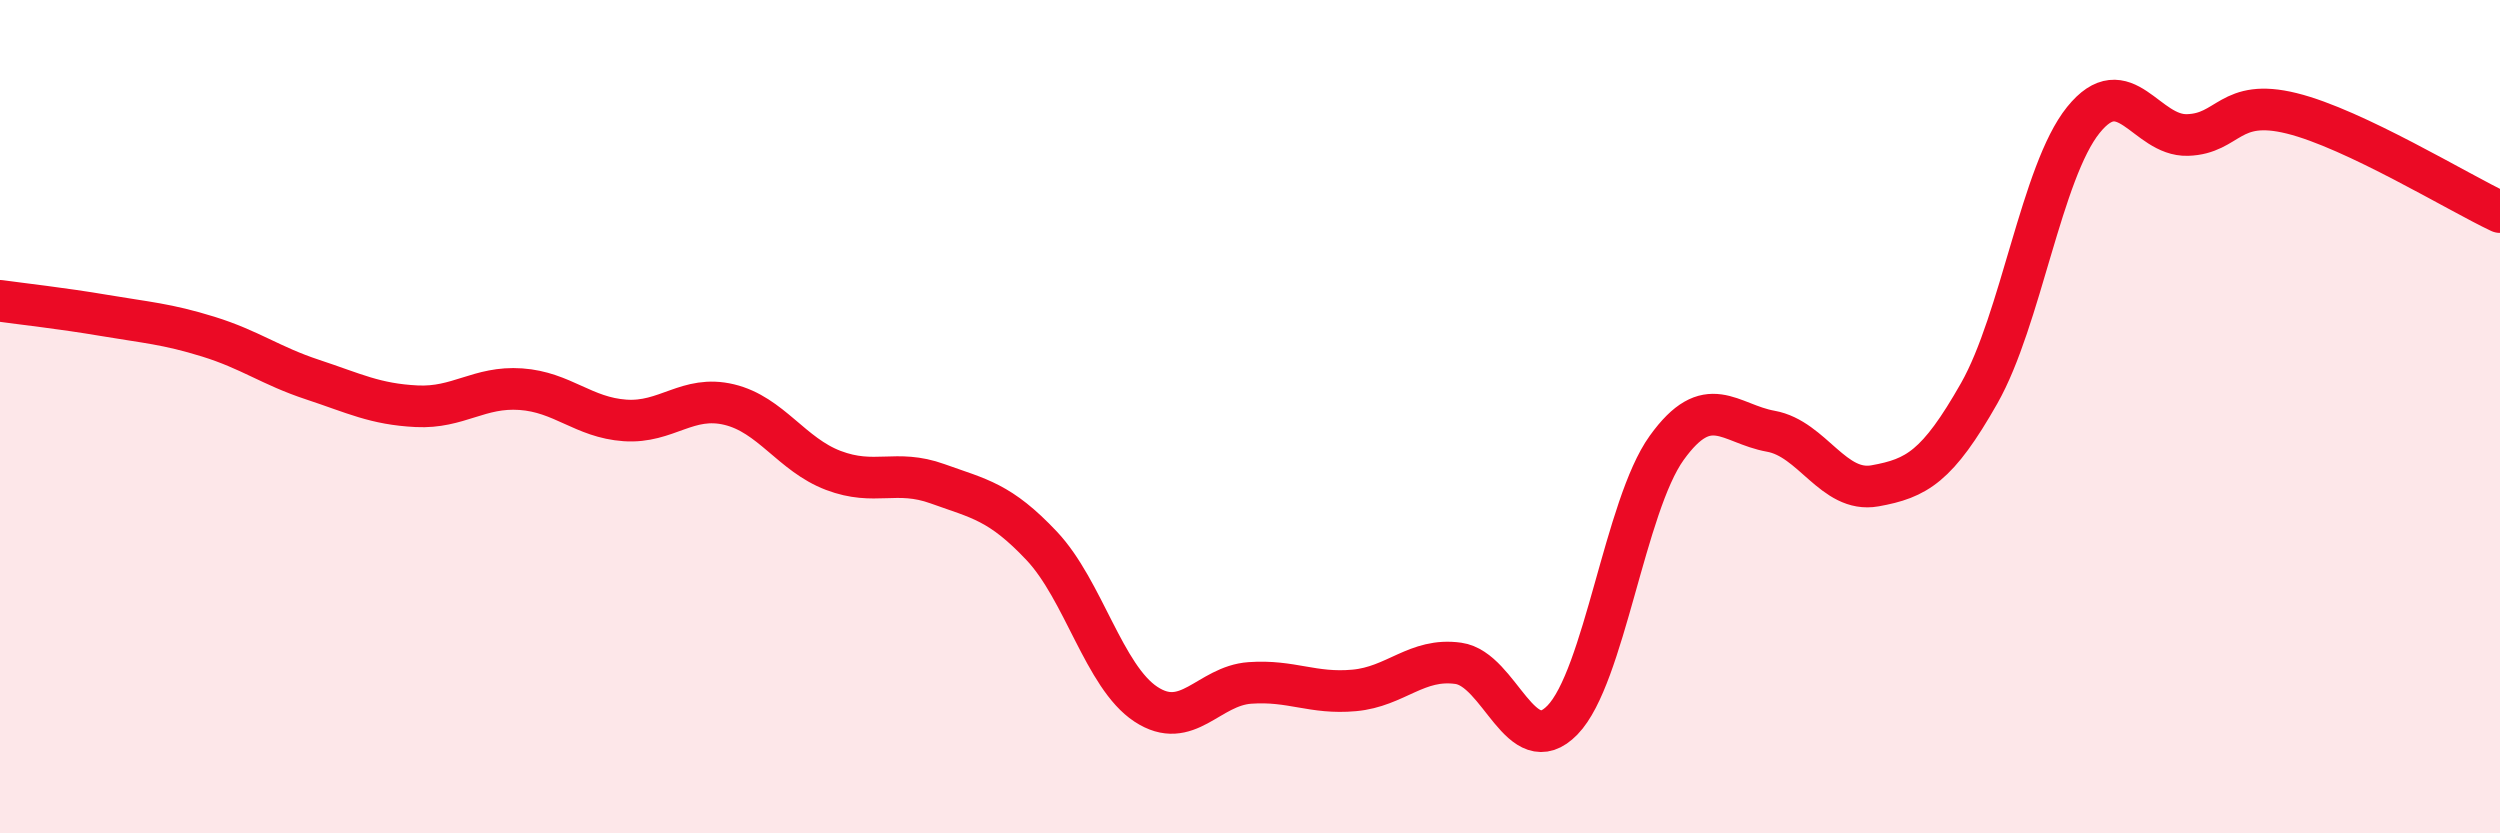 
    <svg width="60" height="20" viewBox="0 0 60 20" xmlns="http://www.w3.org/2000/svg">
      <path
        d="M 0,7.22 C 0.5,7.29 1.5,7.4 2.5,7.57 C 3.5,7.74 4,7.77 5,8.08 C 6,8.39 6.5,8.78 7.5,9.11 C 8.5,9.44 9,9.7 10,9.75 C 11,9.8 11.5,9.27 12.5,9.34 C 13.5,9.41 14,10.02 15,10.09 C 16,10.16 16.5,9.47 17.5,9.71 C 18.5,9.95 19,10.91 20,11.29 C 21,11.67 21.5,11.25 22.5,11.61 C 23.5,11.97 24,12.04 25,13.1 C 26,14.16 26.5,16.24 27.5,16.9 C 28.5,17.56 29,16.46 30,16.39 C 31,16.32 31.5,16.66 32.5,16.57 C 33.5,16.48 34,15.78 35,15.92 C 36,16.06 36.5,18.31 37.5,17.28 C 38.5,16.25 39,12.14 40,10.75 C 41,9.36 41.5,10.17 42.5,10.35 C 43.5,10.53 44,11.84 45,11.66 C 46,11.48 46.5,11.2 47.5,9.44 C 48.5,7.68 49,4.12 50,2.88 C 51,1.64 51.5,3.27 52.5,3.24 C 53.5,3.21 53.5,2.35 55,2.72 C 56.5,3.09 59,4.62 60,5.09L60 20L0 20Z"
        fill="#EB0A25"
        opacity="0.1"
        stroke-linecap="round"
        stroke-linejoin="round"
      />
      <path
        d="M 0,7.22 C 0.5,7.29 1.5,7.4 2.5,7.57 C 3.5,7.74 4,7.77 5,8.08 C 6,8.39 6.5,8.78 7.5,9.11 C 8.5,9.44 9,9.7 10,9.75 C 11,9.8 11.5,9.27 12.5,9.34 C 13.5,9.41 14,10.02 15,10.09 C 16,10.16 16.5,9.47 17.5,9.71 C 18.5,9.95 19,10.91 20,11.29 C 21,11.67 21.5,11.25 22.5,11.61 C 23.5,11.97 24,12.04 25,13.1 C 26,14.16 26.5,16.24 27.5,16.9 C 28.5,17.56 29,16.46 30,16.39 C 31,16.32 31.5,16.66 32.5,16.57 C 33.5,16.48 34,15.78 35,15.92 C 36,16.06 36.5,18.31 37.5,17.28 C 38.5,16.25 39,12.14 40,10.75 C 41,9.36 41.5,10.17 42.5,10.35 C 43.5,10.53 44,11.84 45,11.66 C 46,11.48 46.5,11.2 47.5,9.44 C 48.5,7.68 49,4.12 50,2.88 C 51,1.64 51.5,3.27 52.5,3.24 C 53.5,3.21 53.5,2.35 55,2.72 C 56.5,3.09 59,4.62 60,5.09"
        stroke="#EB0A25"
        stroke-width="1"
        fill="none"
        stroke-linecap="round"
        stroke-linejoin="round"
      />
    </svg>
  